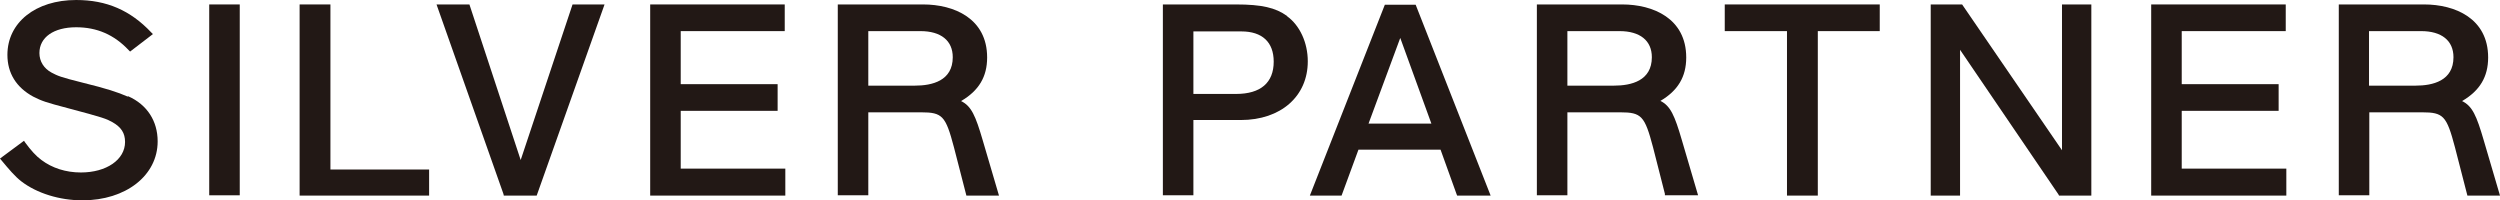<?xml version="1.0" encoding="UTF-8"?><svg id="_レイヤー_2" xmlns="http://www.w3.org/2000/svg" viewBox="0 0 84.36 6.76"><defs><style>.cls-1{fill:#221815;stroke-width:0px;}</style></defs><g id="_レイヤー_2-2"><path class="cls-1" d="M4.31,3.26c-.34-.15-.71-.27-1.52-.47-.76-.19-.84-.23-1.05-.34-.26-.14-.41-.38-.41-.66,0-.53.48-.87,1.24-.87.7,0,1.28.25,1.77.77l.05.05.77-.59-.06-.06c-.7-.74-1.5-1.09-2.53-1.09C1.2,0,.25.76.25,1.85c0,.62.3,1.1.87,1.41.3.15.41.19,1.17.39,1.21.32,1.3.36,1.5.47.3.17.43.37.43.67,0,.6-.63,1.03-1.49,1.03-.51,0-.97-.15-1.33-.42-.18-.13-.36-.33-.55-.59l-.04-.06-.81.6.05.06c.25.3.45.54.67.71.52.4,1.29.64,2.06.64,1.47,0,2.54-.84,2.54-1.99,0-.69-.36-1.24-.99-1.52h-.02Z"/><rect class="cls-1" x="7.06" y=".15" width="1.03" height="6.44"/><polygon class="cls-1" points="11.15 .15 10.11 .15 10.11 6.6 14.48 6.6 14.48 5.72 11.15 5.72 11.15 .15"/><polygon class="cls-1" points="17.57 5.4 15.84 .15 14.73 .15 16.99 6.55 17 6.6 18.11 6.6 20.4 .15 19.32 .15 17.57 5.4"/><polygon class="cls-1" points="22.97 3.74 26.24 3.74 26.24 2.84 22.97 2.84 22.97 1.05 26.48 1.05 26.48 .15 21.94 .15 21.94 6.6 26.5 6.6 26.5 5.69 22.97 5.69 22.97 3.74"/><path class="cls-1" d="M32.43,3.41c.6-.35.88-.82.88-1.47,0-1.32-1.12-1.79-2.16-1.79h-2.88v6.44h1.03v-2.8h1.78c.72,0,.83.12,1.11,1.18l.42,1.63h1.1l-.55-1.87c-.24-.82-.38-1.15-.73-1.32ZM29.3,1.05h1.76c.69,0,1.09.32,1.09.88,0,.8-.7.96-1.28.96h-1.57v-1.85h0Z"/><path class="cls-1" d="M43.43.54c-.38-.28-.86-.39-1.72-.39h-2.47v6.44h1.03v-2.54h1.6c1.35,0,2.26-.8,2.26-1.98,0-.63-.27-1.22-.71-1.53h.01ZM42.98,2.08c0,.71-.44,1.09-1.27,1.09h-1.44V1.06h1.62c.7,0,1.09.36,1.09,1.02h0Z"/><path class="cls-1" d="M47.79.16h-1.06l-2.53,6.44h1.07l.57-1.55h2.77l.54,1.5.02.05h1.13L47.79.21l-.02-.05h.02ZM48.3,4.17h-2.12l1.07-2.89,1.05,2.89h0Z"/><path class="cls-1" d="M56.02,3.41c.6-.35.88-.82.88-1.47,0-1.32-1.12-1.79-2.16-1.79h-2.88v6.44h1.03v-2.8h1.78c.72,0,.83.12,1.11,1.18l.4,1.57v.05h1.12l-.55-1.87c-.24-.82-.38-1.15-.73-1.32h0ZM52.89,1.05h1.76c.69,0,1.09.32,1.09.88,0,.8-.7.96-1.28.96h-1.57v-1.85h0Z"/><polygon class="cls-1" points="58.2 1.05 60.3 1.05 60.3 6.6 61.34 6.6 61.34 1.05 63.43 1.05 63.43 .15 58.2 .15 58.2 1.05"/><polygon class="cls-1" points="69.58 5.07 66.23 .18 66.21 .15 65.15 .15 65.15 6.6 66.14 6.6 66.14 1.68 69.46 6.56 69.48 6.6 70.57 6.6 70.57 .15 69.58 .15 69.58 5.07"/><polygon class="cls-1" points="73.62 3.74 76.89 3.74 76.89 2.84 73.62 2.84 73.62 1.05 77.13 1.05 77.13 .15 72.59 .15 72.59 6.6 77.15 6.6 77.15 5.69 73.62 5.69 73.62 3.74"/><path class="cls-1" d="M83.81,4.73c-.24-.82-.38-1.15-.73-1.32.6-.35.88-.82.88-1.47,0-1.32-1.12-1.79-2.16-1.79h-2.88v6.44h1.03v-2.8h1.78c.72,0,.83.12,1.11,1.18l.42,1.63h1.1s-.55-1.87-.55-1.87ZM79.94,1.05h1.76c.69,0,1.09.32,1.09.88,0,.8-.7.96-1.28.96h-1.57v-1.85h0Z"/></g></svg>